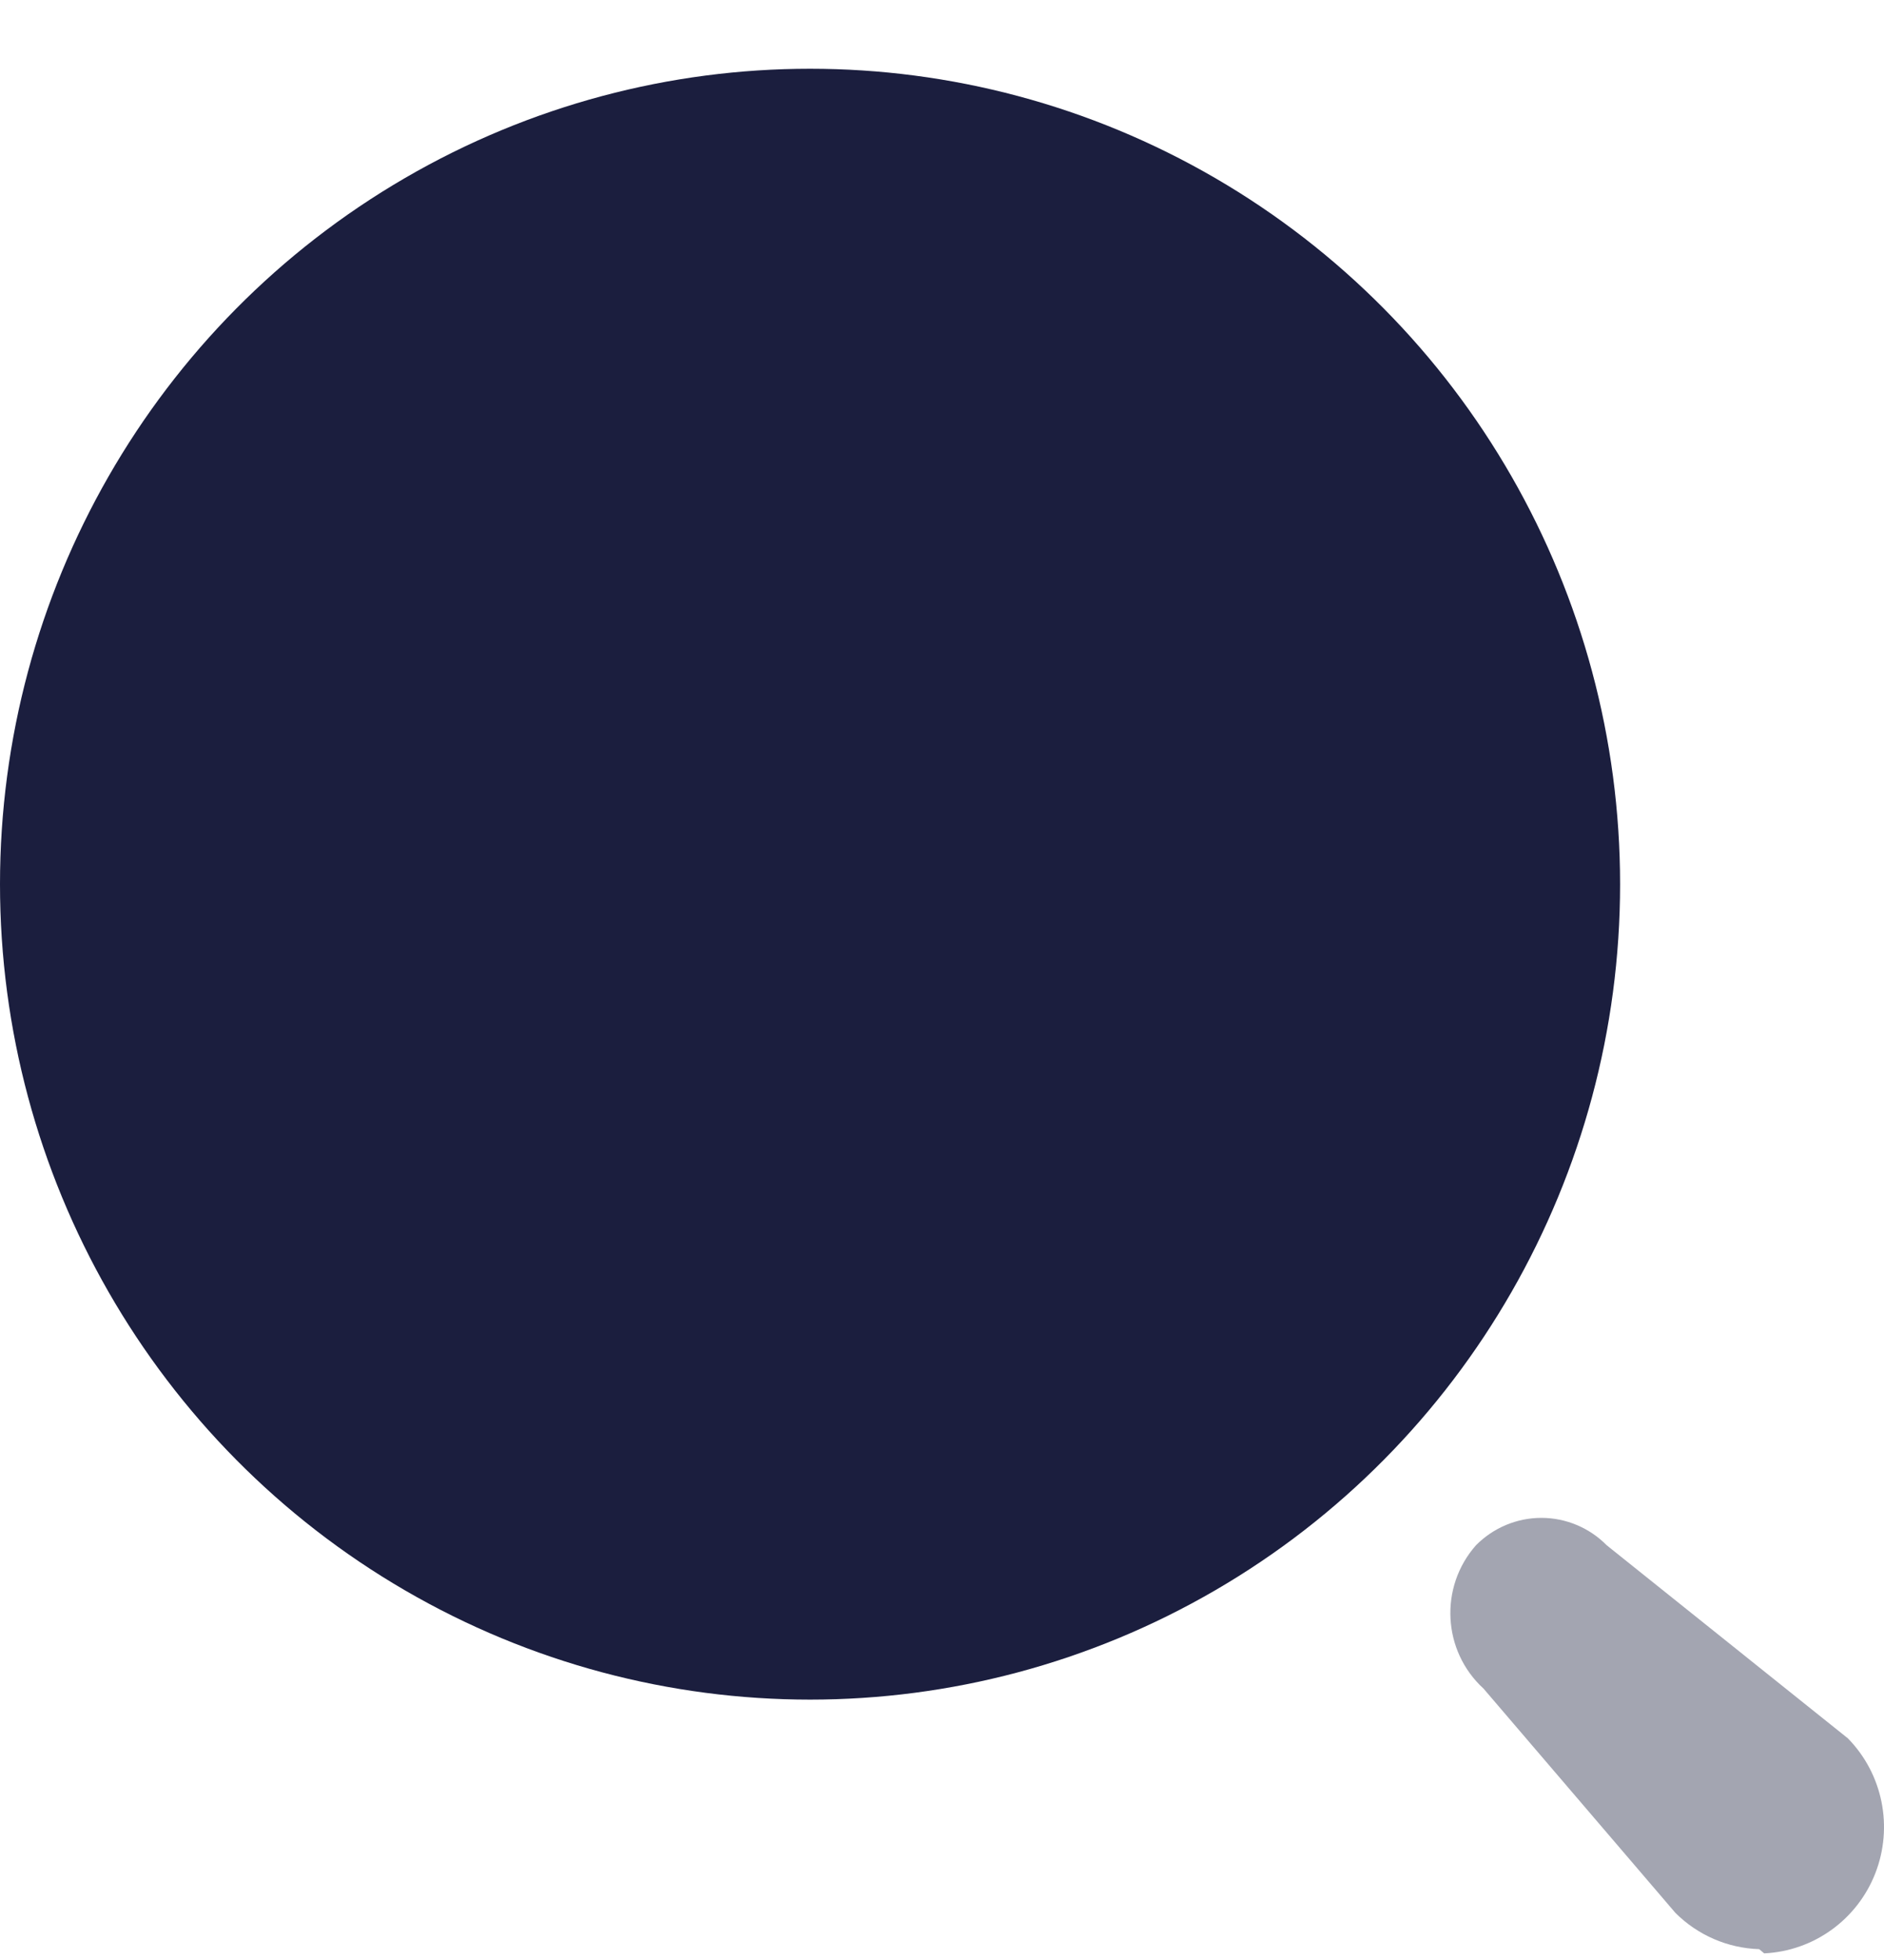 <svg width="25" height="26" viewBox="0 0 25 26" fill="none" xmlns="http://www.w3.org/2000/svg">
<ellipse cx="10.749" cy="11.729" rx="10.749" ry="10.817" fill="#1B1E3E"/>
<path opacity="0.4" d="M23.343 25.856C22.926 25.843 22.529 25.671 22.232 25.375L19.686 22.4C19.14 21.901 19.096 21.052 19.586 20.498C19.816 20.266 20.128 20.135 20.453 20.135C20.779 20.135 21.091 20.266 21.32 20.498L24.521 23.06C24.983 23.532 25.125 24.232 24.885 24.849C24.645 25.465 24.067 25.881 23.41 25.912L23.343 25.856Z" fill="#1B1E3E"/>
</svg>
